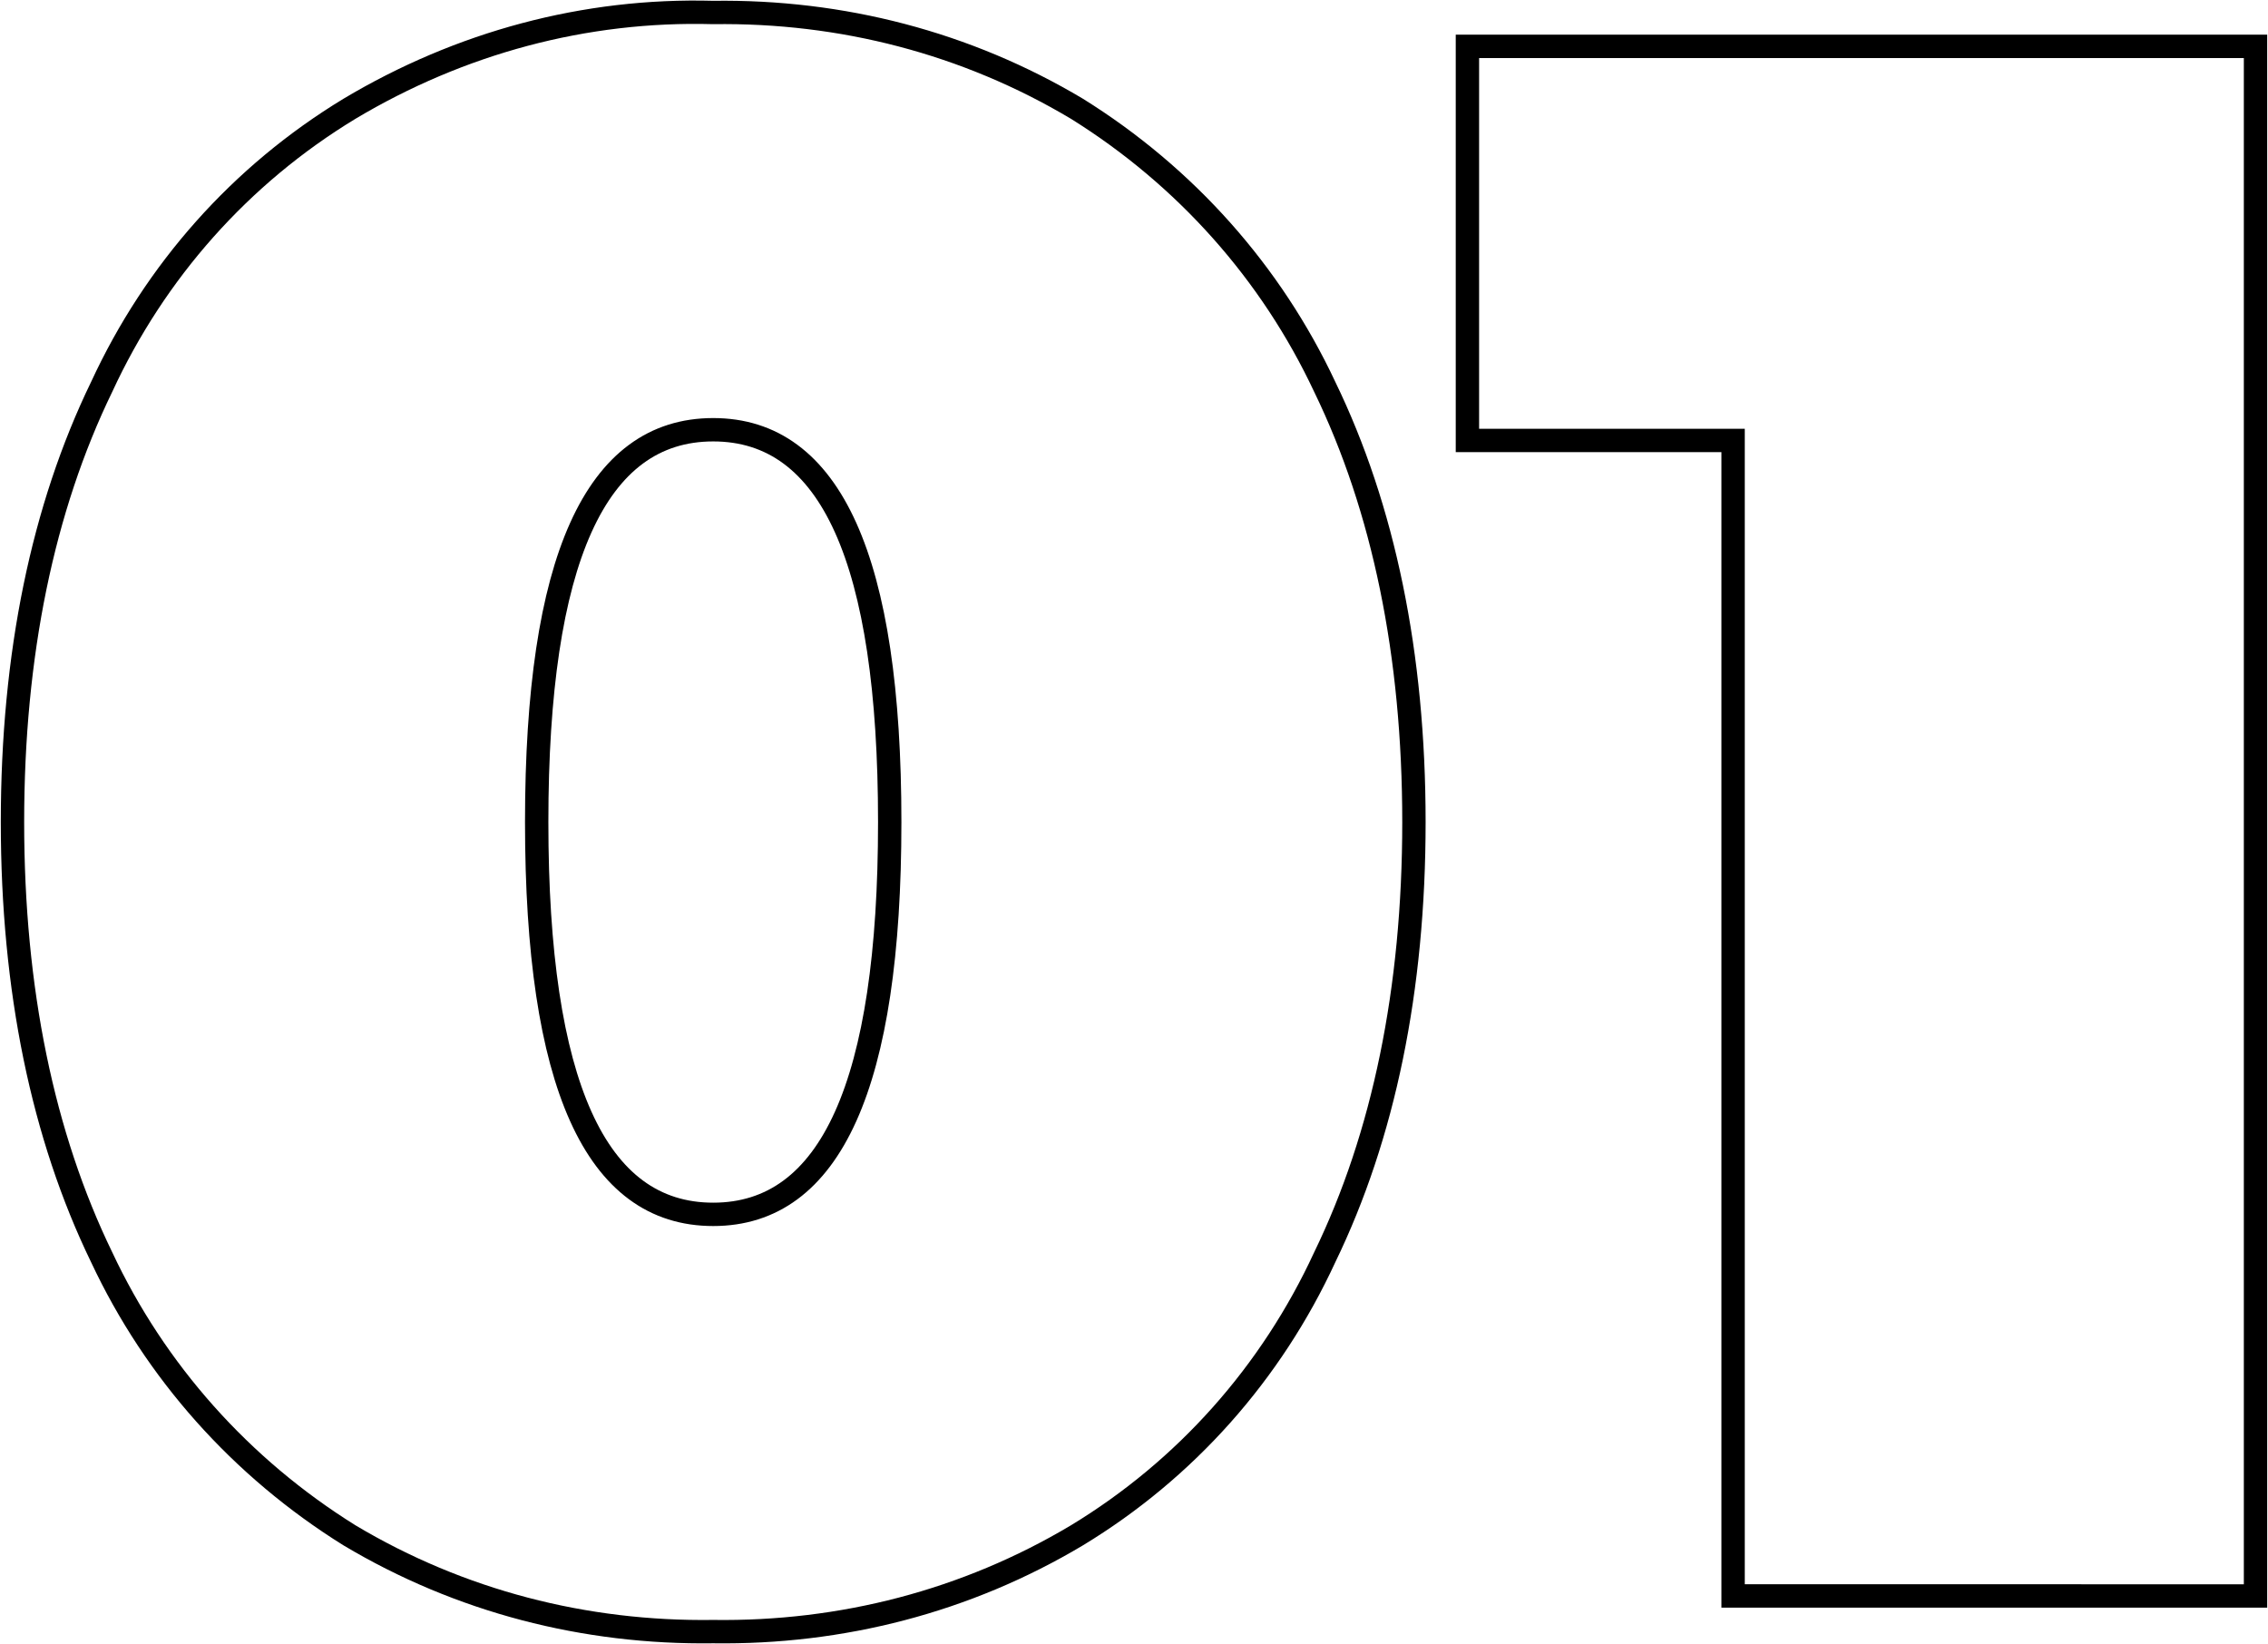 <?xml version="1.0" encoding="UTF-8"?> <!-- Generator: Adobe Illustrator 24.1.3, SVG Export Plug-In . SVG Version: 6.00 Build 0) --> <svg xmlns="http://www.w3.org/2000/svg" xmlns:xlink="http://www.w3.org/1999/xlink" id="Слой_1" x="0px" y="0px" viewBox="0 0 127.2 92.2" style="enable-background:new 0 0 127.2 92.2;" xml:space="preserve"> <style type="text/css"> .st0{fill:none;stroke:#000000;stroke-width:1.31;stroke-miterlimit:10;} </style> <path class="st0" d="M19.6,86.1c-6.1-3.8-10.9-9.2-13.9-15.6c-3.3-6.8-5-15-5-24.4s1.7-17.6,5-24.4c3-6.5,7.8-11.9,13.9-15.6 C25.8,2.4,32.8,0.5,40,0.7c7.2-0.1,14.2,1.7,20.4,5.4c6.1,3.8,10.9,9.2,13.9,15.6c3.3,6.8,5,15,5,24.4s-1.7,17.6-5,24.4 c-3,6.5-7.8,11.9-13.9,15.6c-6.2,3.7-13.2,5.5-20.4,5.4C32.8,91.6,25.8,89.8,19.6,86.1z M49.9,46.1c0-14.7-3.3-22-9.9-22 s-9.9,7.3-9.9,22s3.3,22,9.9,22S49.9,60.8,49.9,46.1L49.9,46.1z"></path> <path class="st0" d="M126.5,2.6v86.9H97.2V24.7H82.3V2.6H126.5z"></path> </svg> 